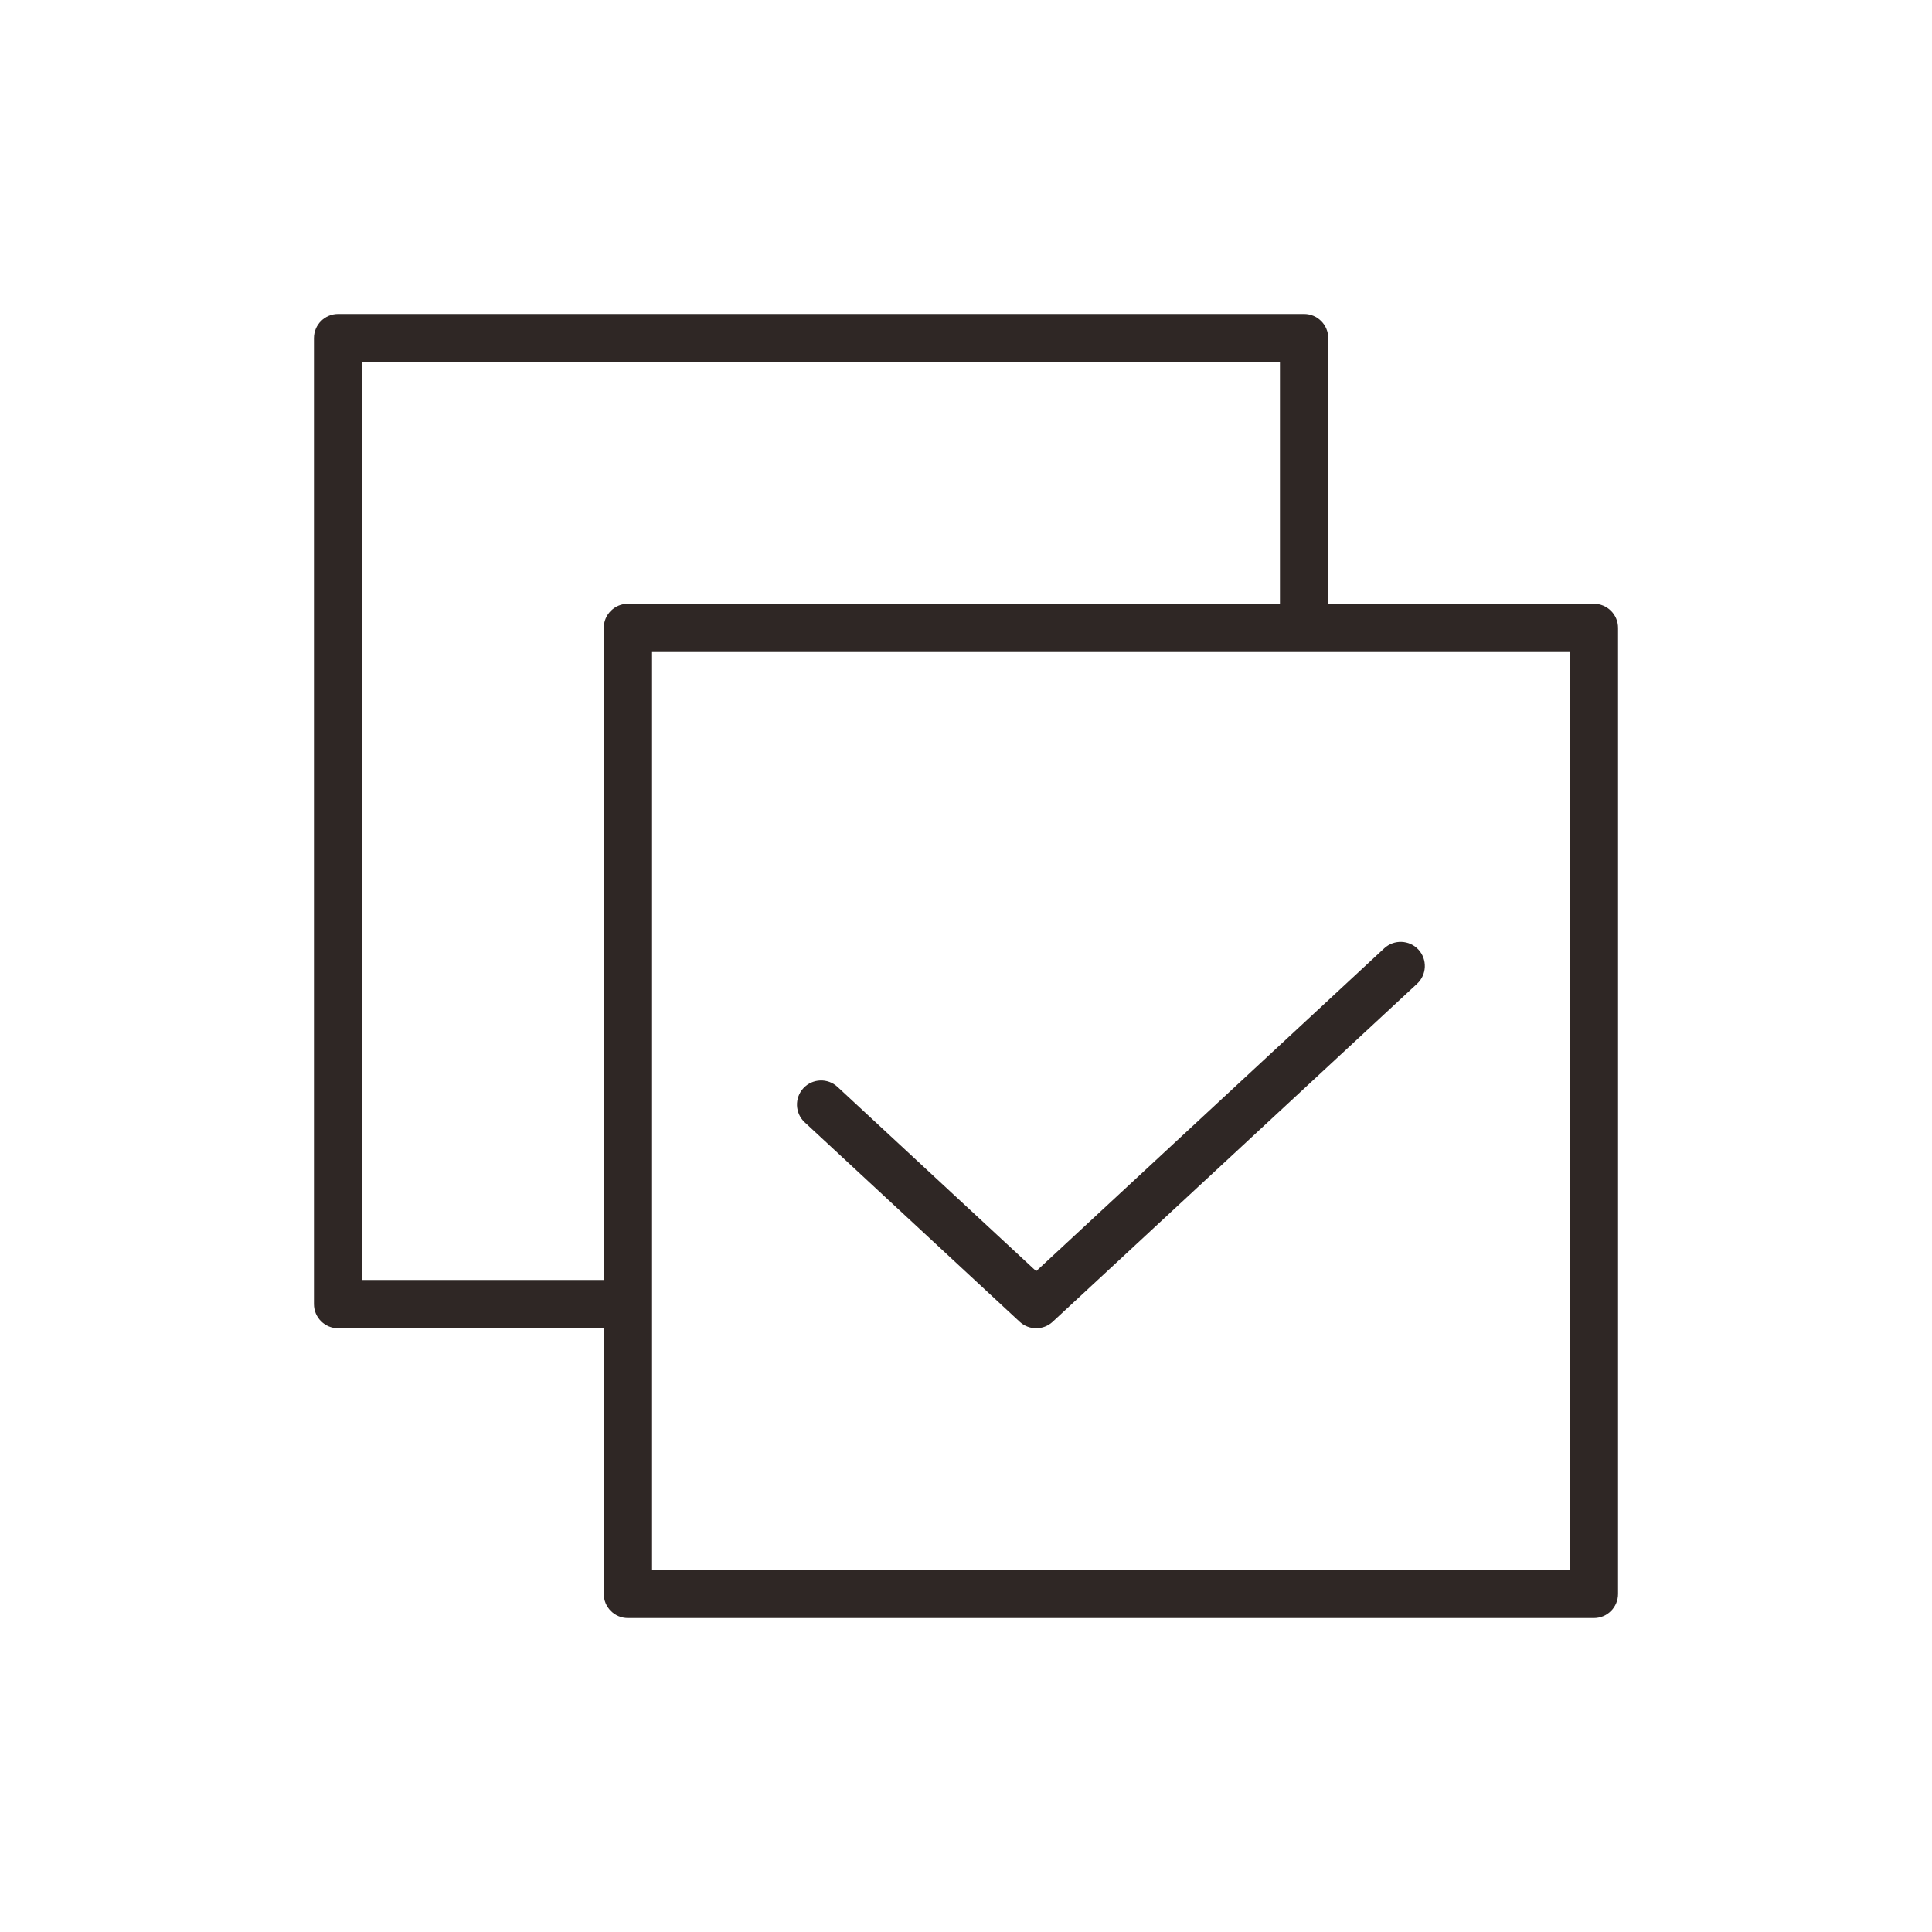 <?xml version="1.0" encoding="UTF-8"?>
<svg width="40px" height="40px" viewBox="0 0 40 40" version="1.1" xmlns="http://www.w3.org/2000/svg" xmlns:xlink="http://www.w3.org/1999/xlink">
    <!-- Generator: Sketch 56.2 (81672) - https://sketch.com -->
    <title>XTGLFW_GN_1</title>
    <desc>Created with Sketch.</desc>
    <g id="中文" stroke="none" stroke-width="1" fill="none" fill-rule="evenodd">
        <g id="系统管理服务-OSP-中文" transform="translate(-451, -2068)" fill="#2F2725" fill-rule="nonzero">
            <g id="功能服务" transform="translate(451, 1966)">
                <g id="XTGLFW_GN_1" transform="translate(0, 102)">
                    <path d="M12.5,26.5 L12.5,13 C12.5,12.724 12.724,12.5 13,12.5 L26.5,12.5 L26.5,7.5 L7.5,7.5 L7.5,26.5 L12.5,26.5 Z M12.5,27.5 L7,27.5 C6.724,27.5 6.5,27.276 6.5,27 L6.5,7 C6.5,6.724 6.724,6.5 7,6.5 L27,6.5 C27.276,6.5 27.5,6.724 27.5,7 L27.5,12.5 L33,12.5 C33.276,12.5 33.5,12.724 33.5,13 L33.5,33 C33.5,33.276 33.276,33.5 33,33.5 L13,33.5 C12.724,33.5 12.5,33.276 12.5,33 L12.5,27.5 Z M13.5,13.5 L13.5,32.5 L32.5,32.5 L32.5,13.5 L13.5,13.5 Z M17.34,22.503 L21.453,26.318 L28.66,19.633 C28.862,19.446 29.179,19.458 29.367,19.66 C29.554,19.862 29.542,20.179 29.34,20.367 L21.793,27.367 C21.601,27.544 21.305,27.544 21.113,27.367 L16.66,23.236 C16.458,23.048 16.446,22.732 16.633,22.53 C16.821,22.327 17.138,22.315 17.34,22.503 Z" id="形状结合"></path>
                </g>
            </g>
        </g>
    </g>
</svg>